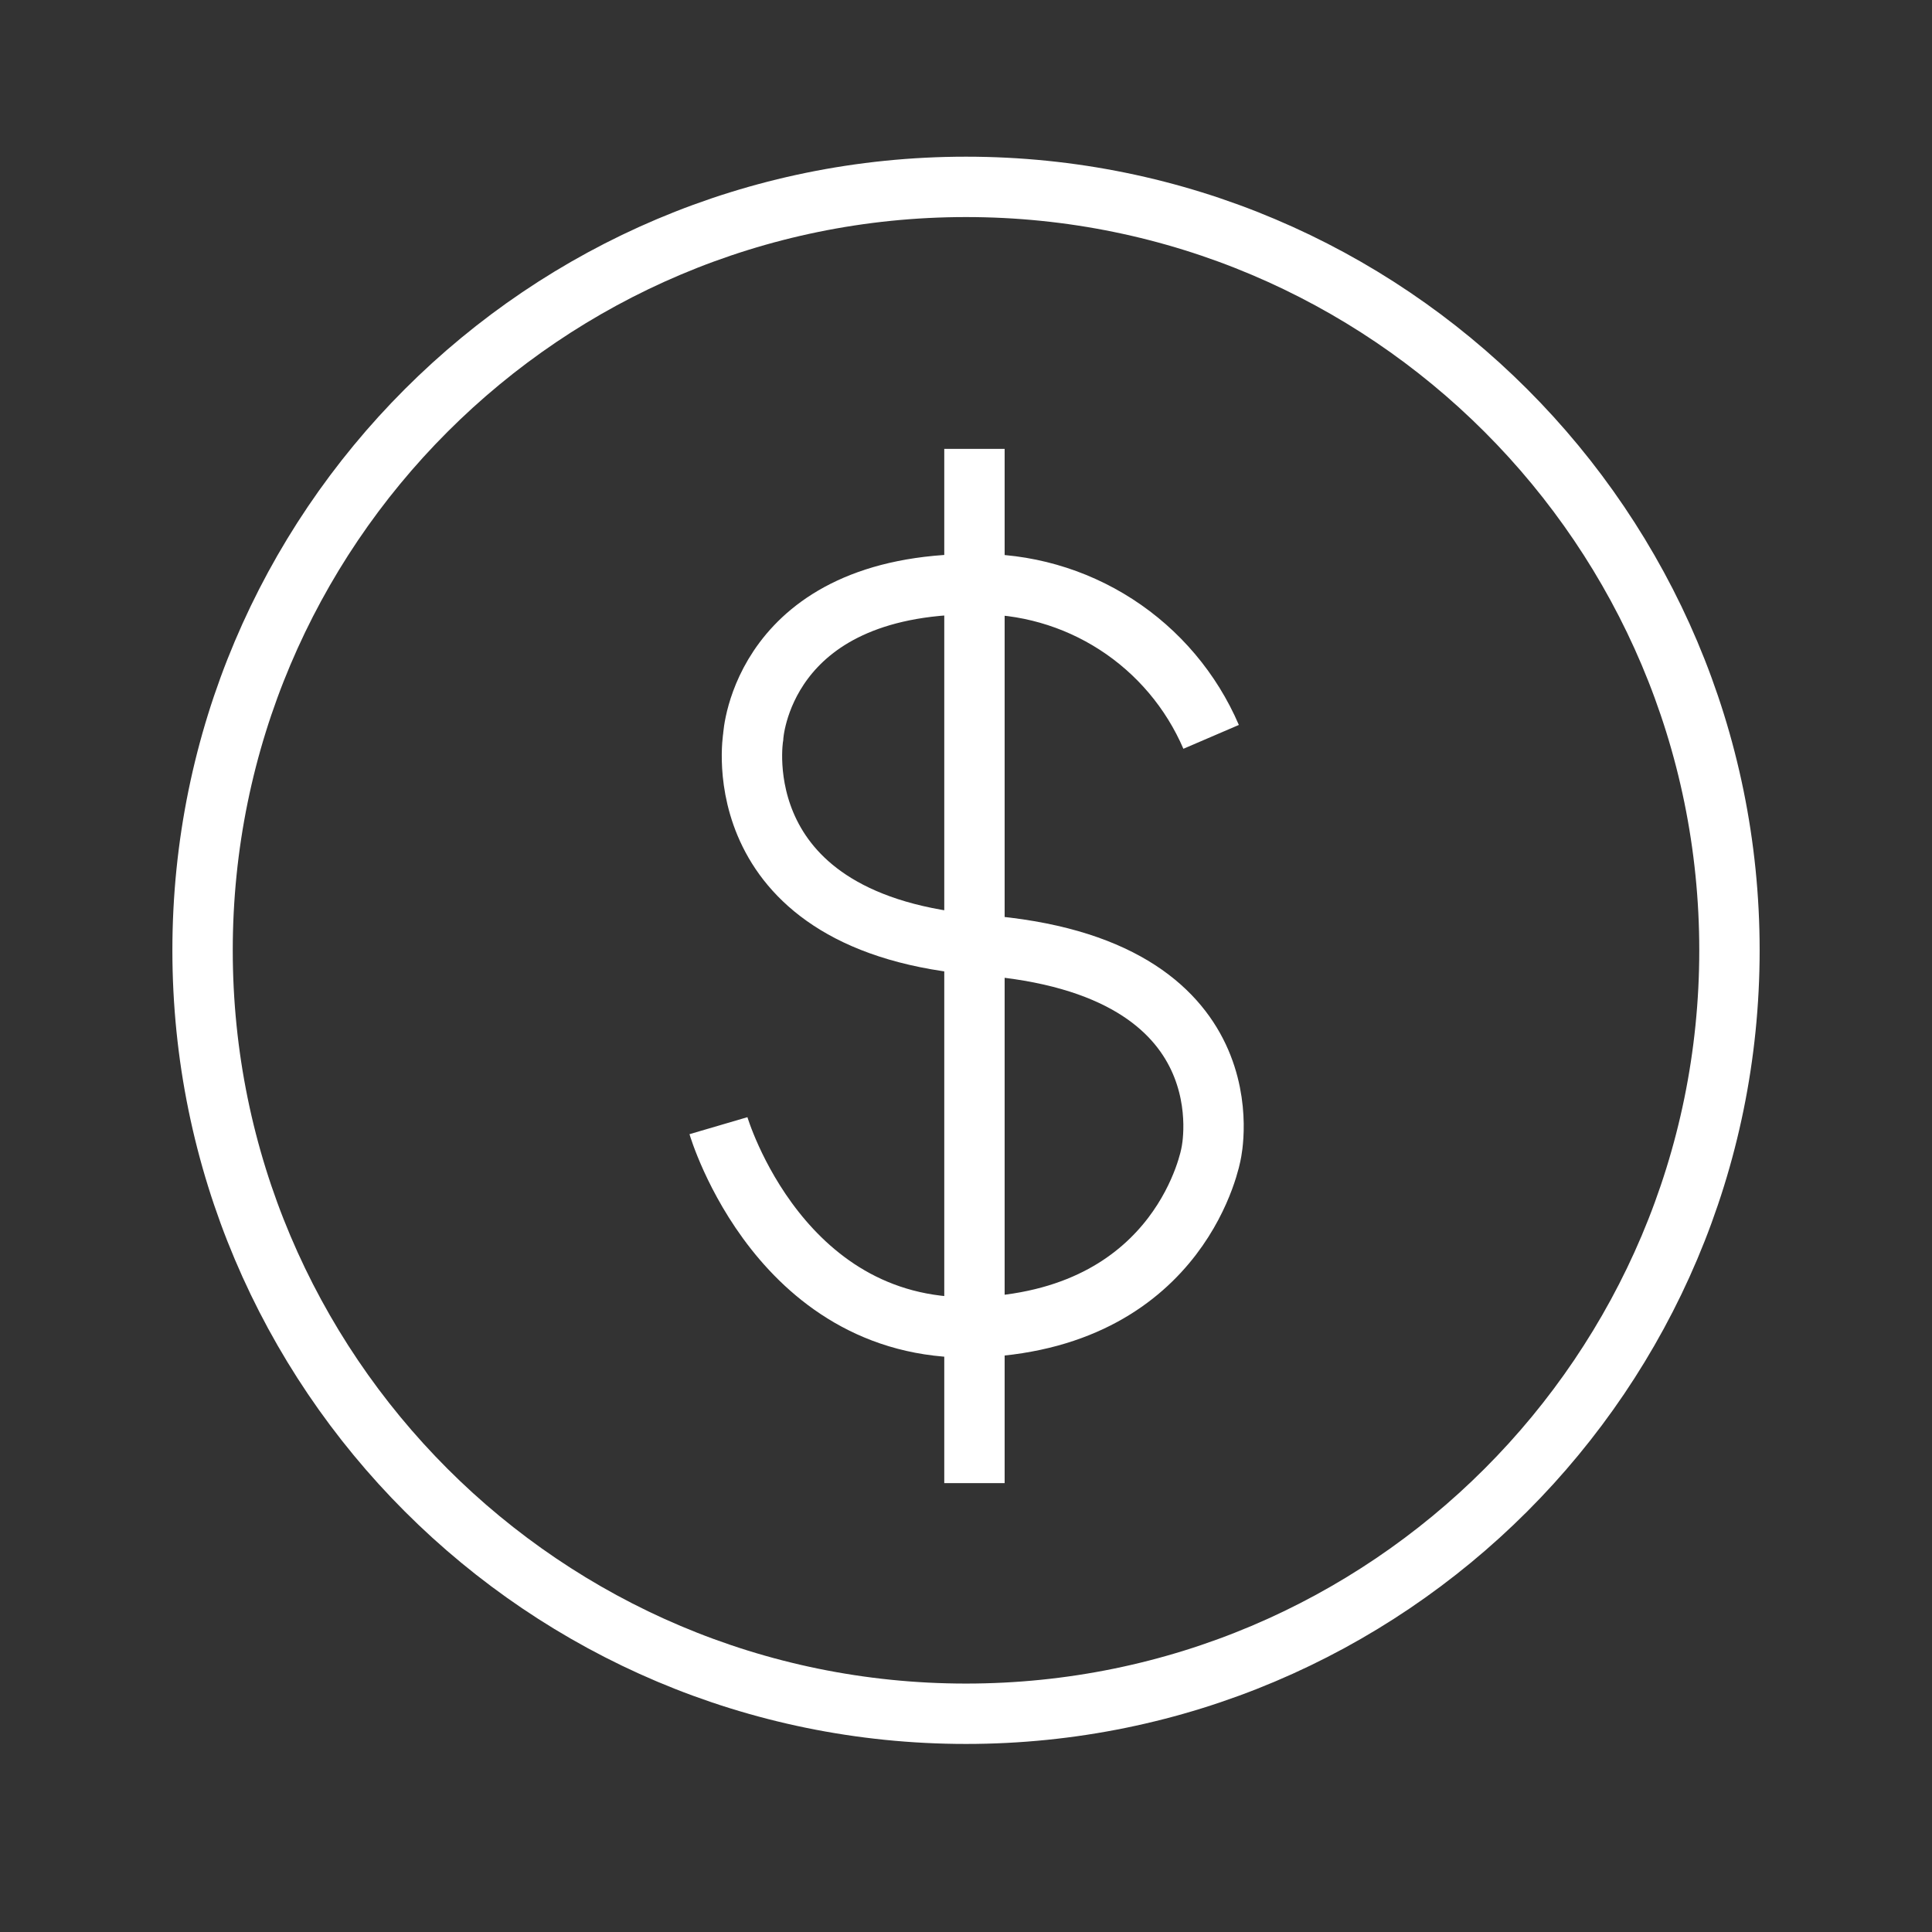 <svg width="80" height="80" viewBox="0 0 80 80" fill="none" xmlns="http://www.w3.org/2000/svg">
<rect x="0" y="0" width="80" height="80" fill="#333333" stroke="none"/>
<path d="M40 70.963C57.459 70.963 71.613 56.809 71.613 39.35C71.613 21.891 57.459 7.738 40 7.738C22.541 7.738 8.388 21.891 8.388 39.35C8.388 56.809 22.541 70.963 40 70.963Z" stroke="white" stroke-width="2.5"></path>
<path d="M50.15 30.512C49.33 28.604 47.96 26.982 46.215 25.856C44.469 24.729 42.427 24.148 40.35 24.188C31.512 24.188 31.188 30.512 31.188 30.512C31.188 30.512 29.863 38.312 40.663 39.138C51.913 40 50.15 47.763 50.15 47.763C50.15 47.763 49 54.513 40.663 54.95C32.325 55.388 29.75 46.612 29.75 46.612" stroke="white" stroke-width="2.5"></path>
<path d="M40.35 18.587V61.413" stroke="white" stroke-width="2.5"></path>
</svg>
